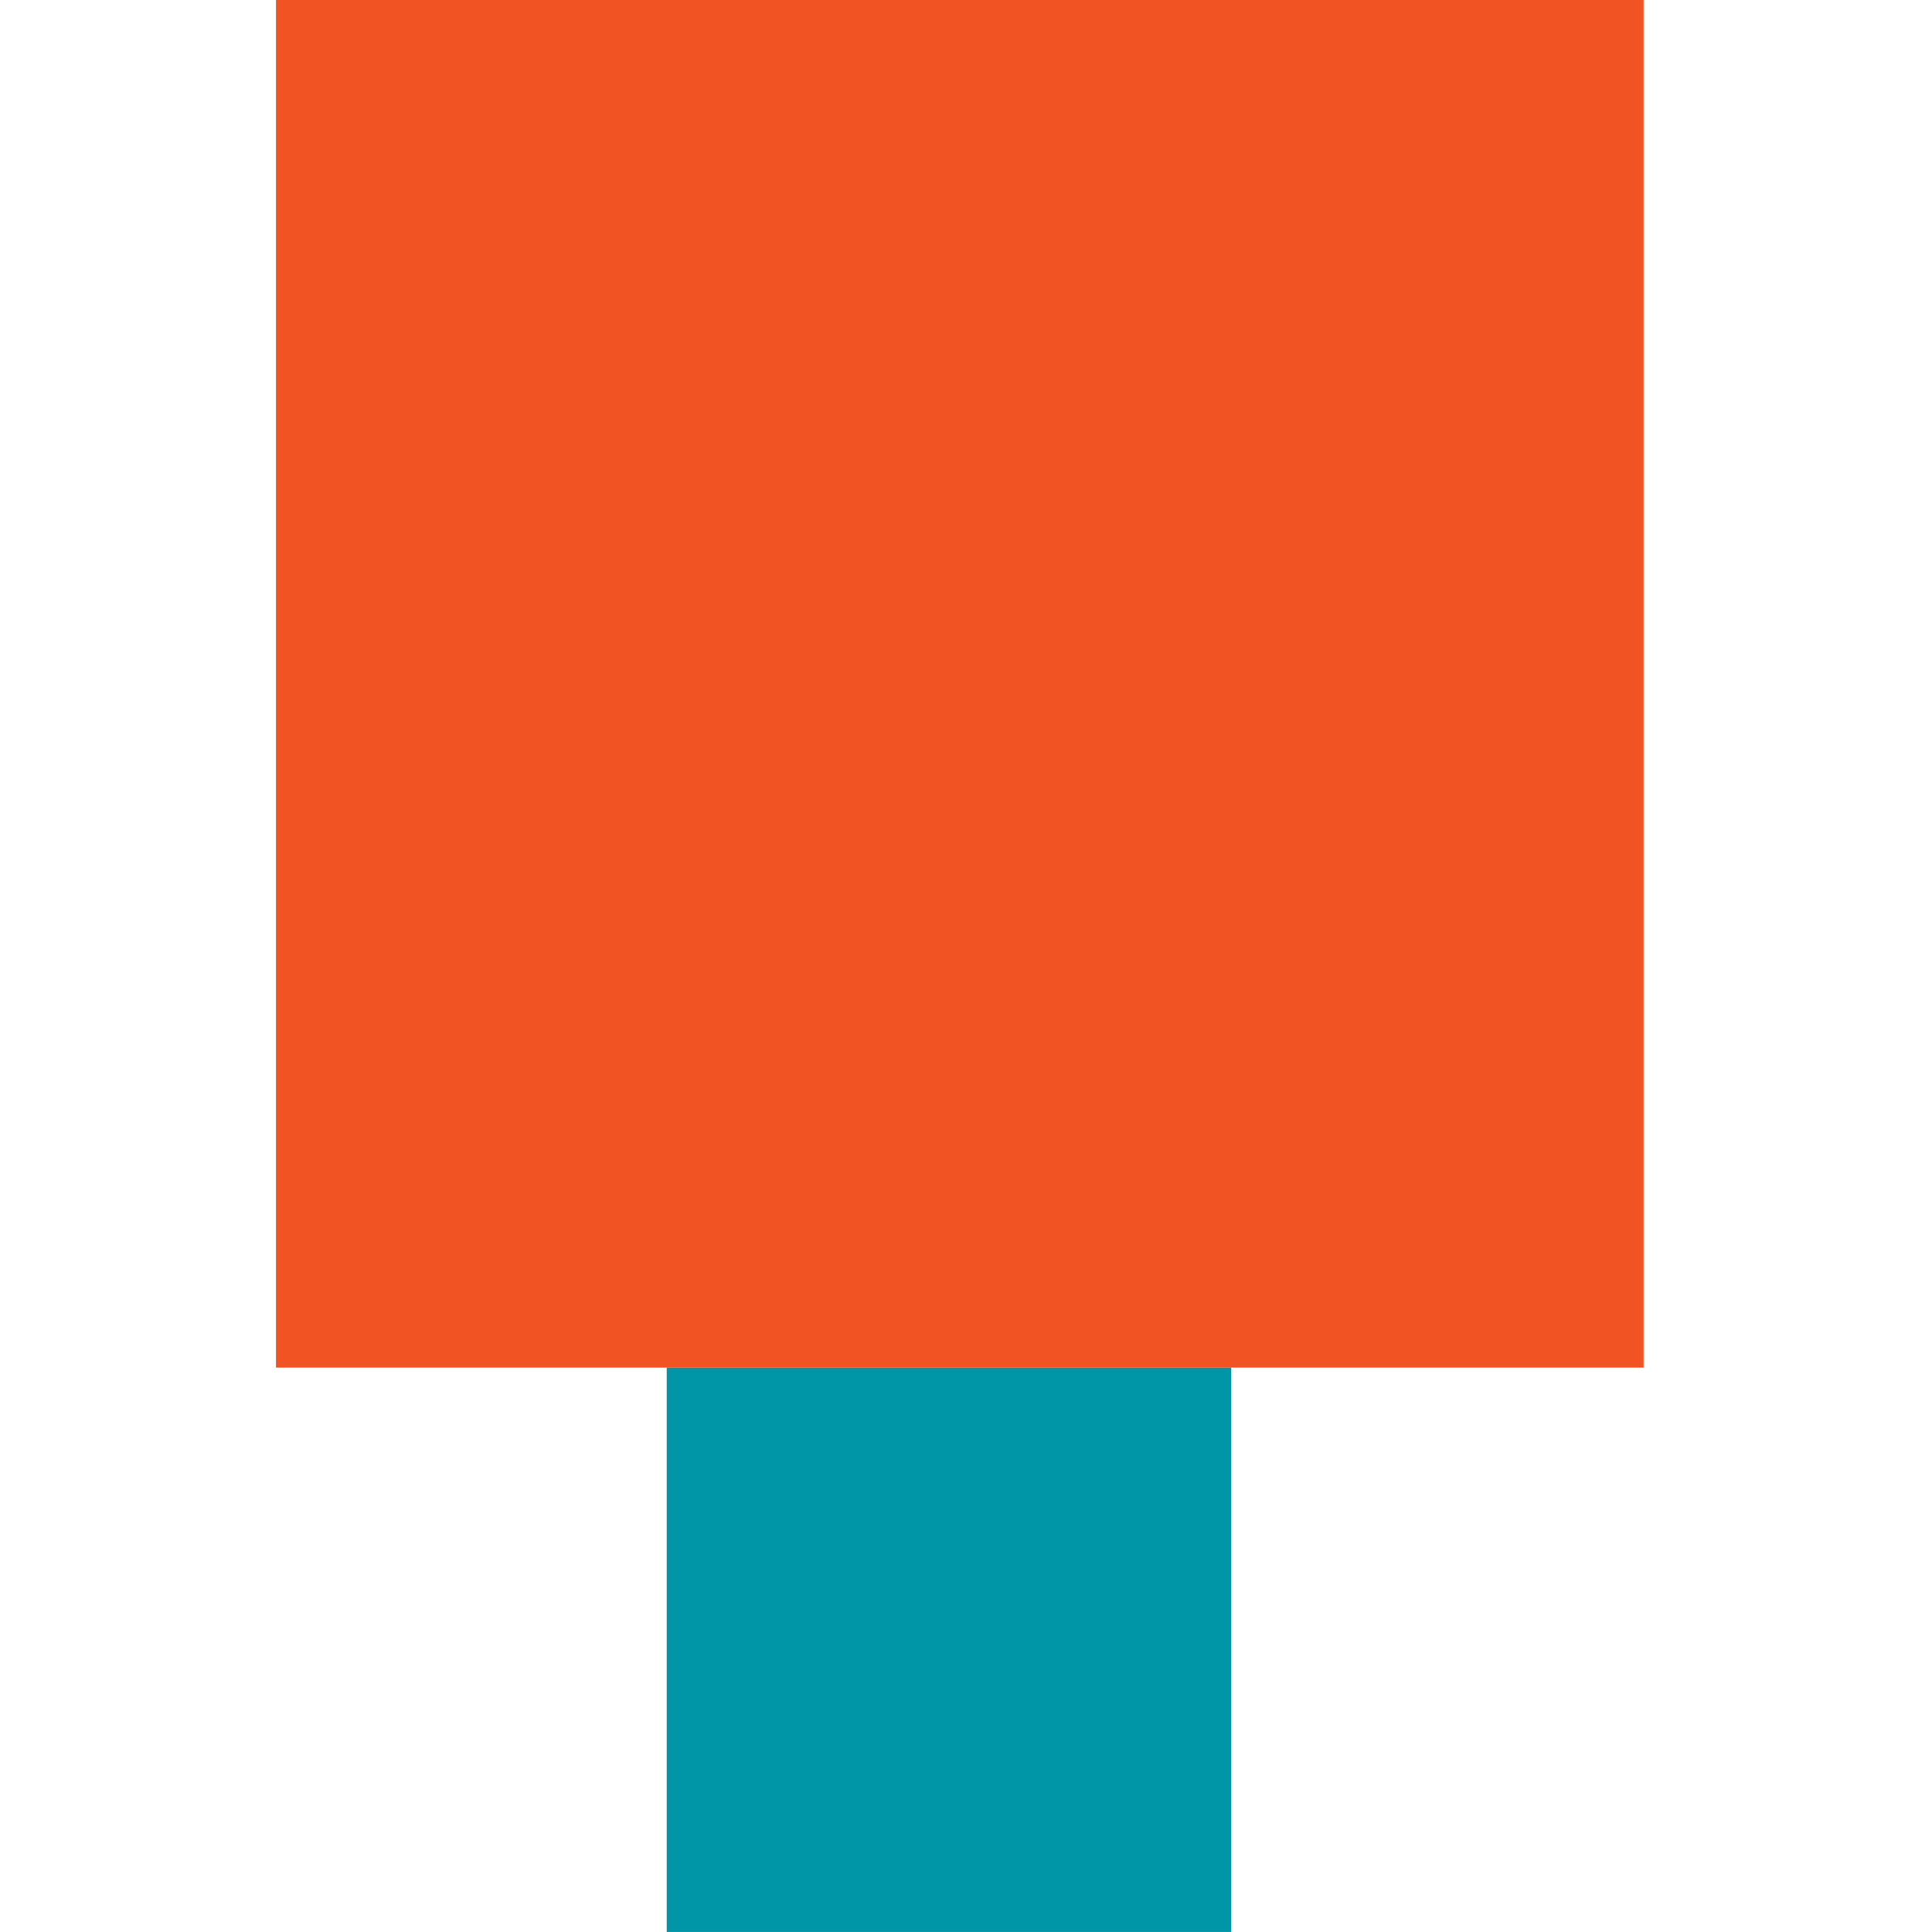 <?xml version="1.0" encoding="UTF-8"?>
<svg xmlns="http://www.w3.org/2000/svg" width="70" height="70" viewBox="0 0 70 70" fill="none">
  <path d="M10 0H59.551V49.551H10V0Z" fill="#F25323"></path>
  <rect x="24.157" y="49.55" width="20.449" height="20.449" fill="#0096A8"></rect>
</svg>
